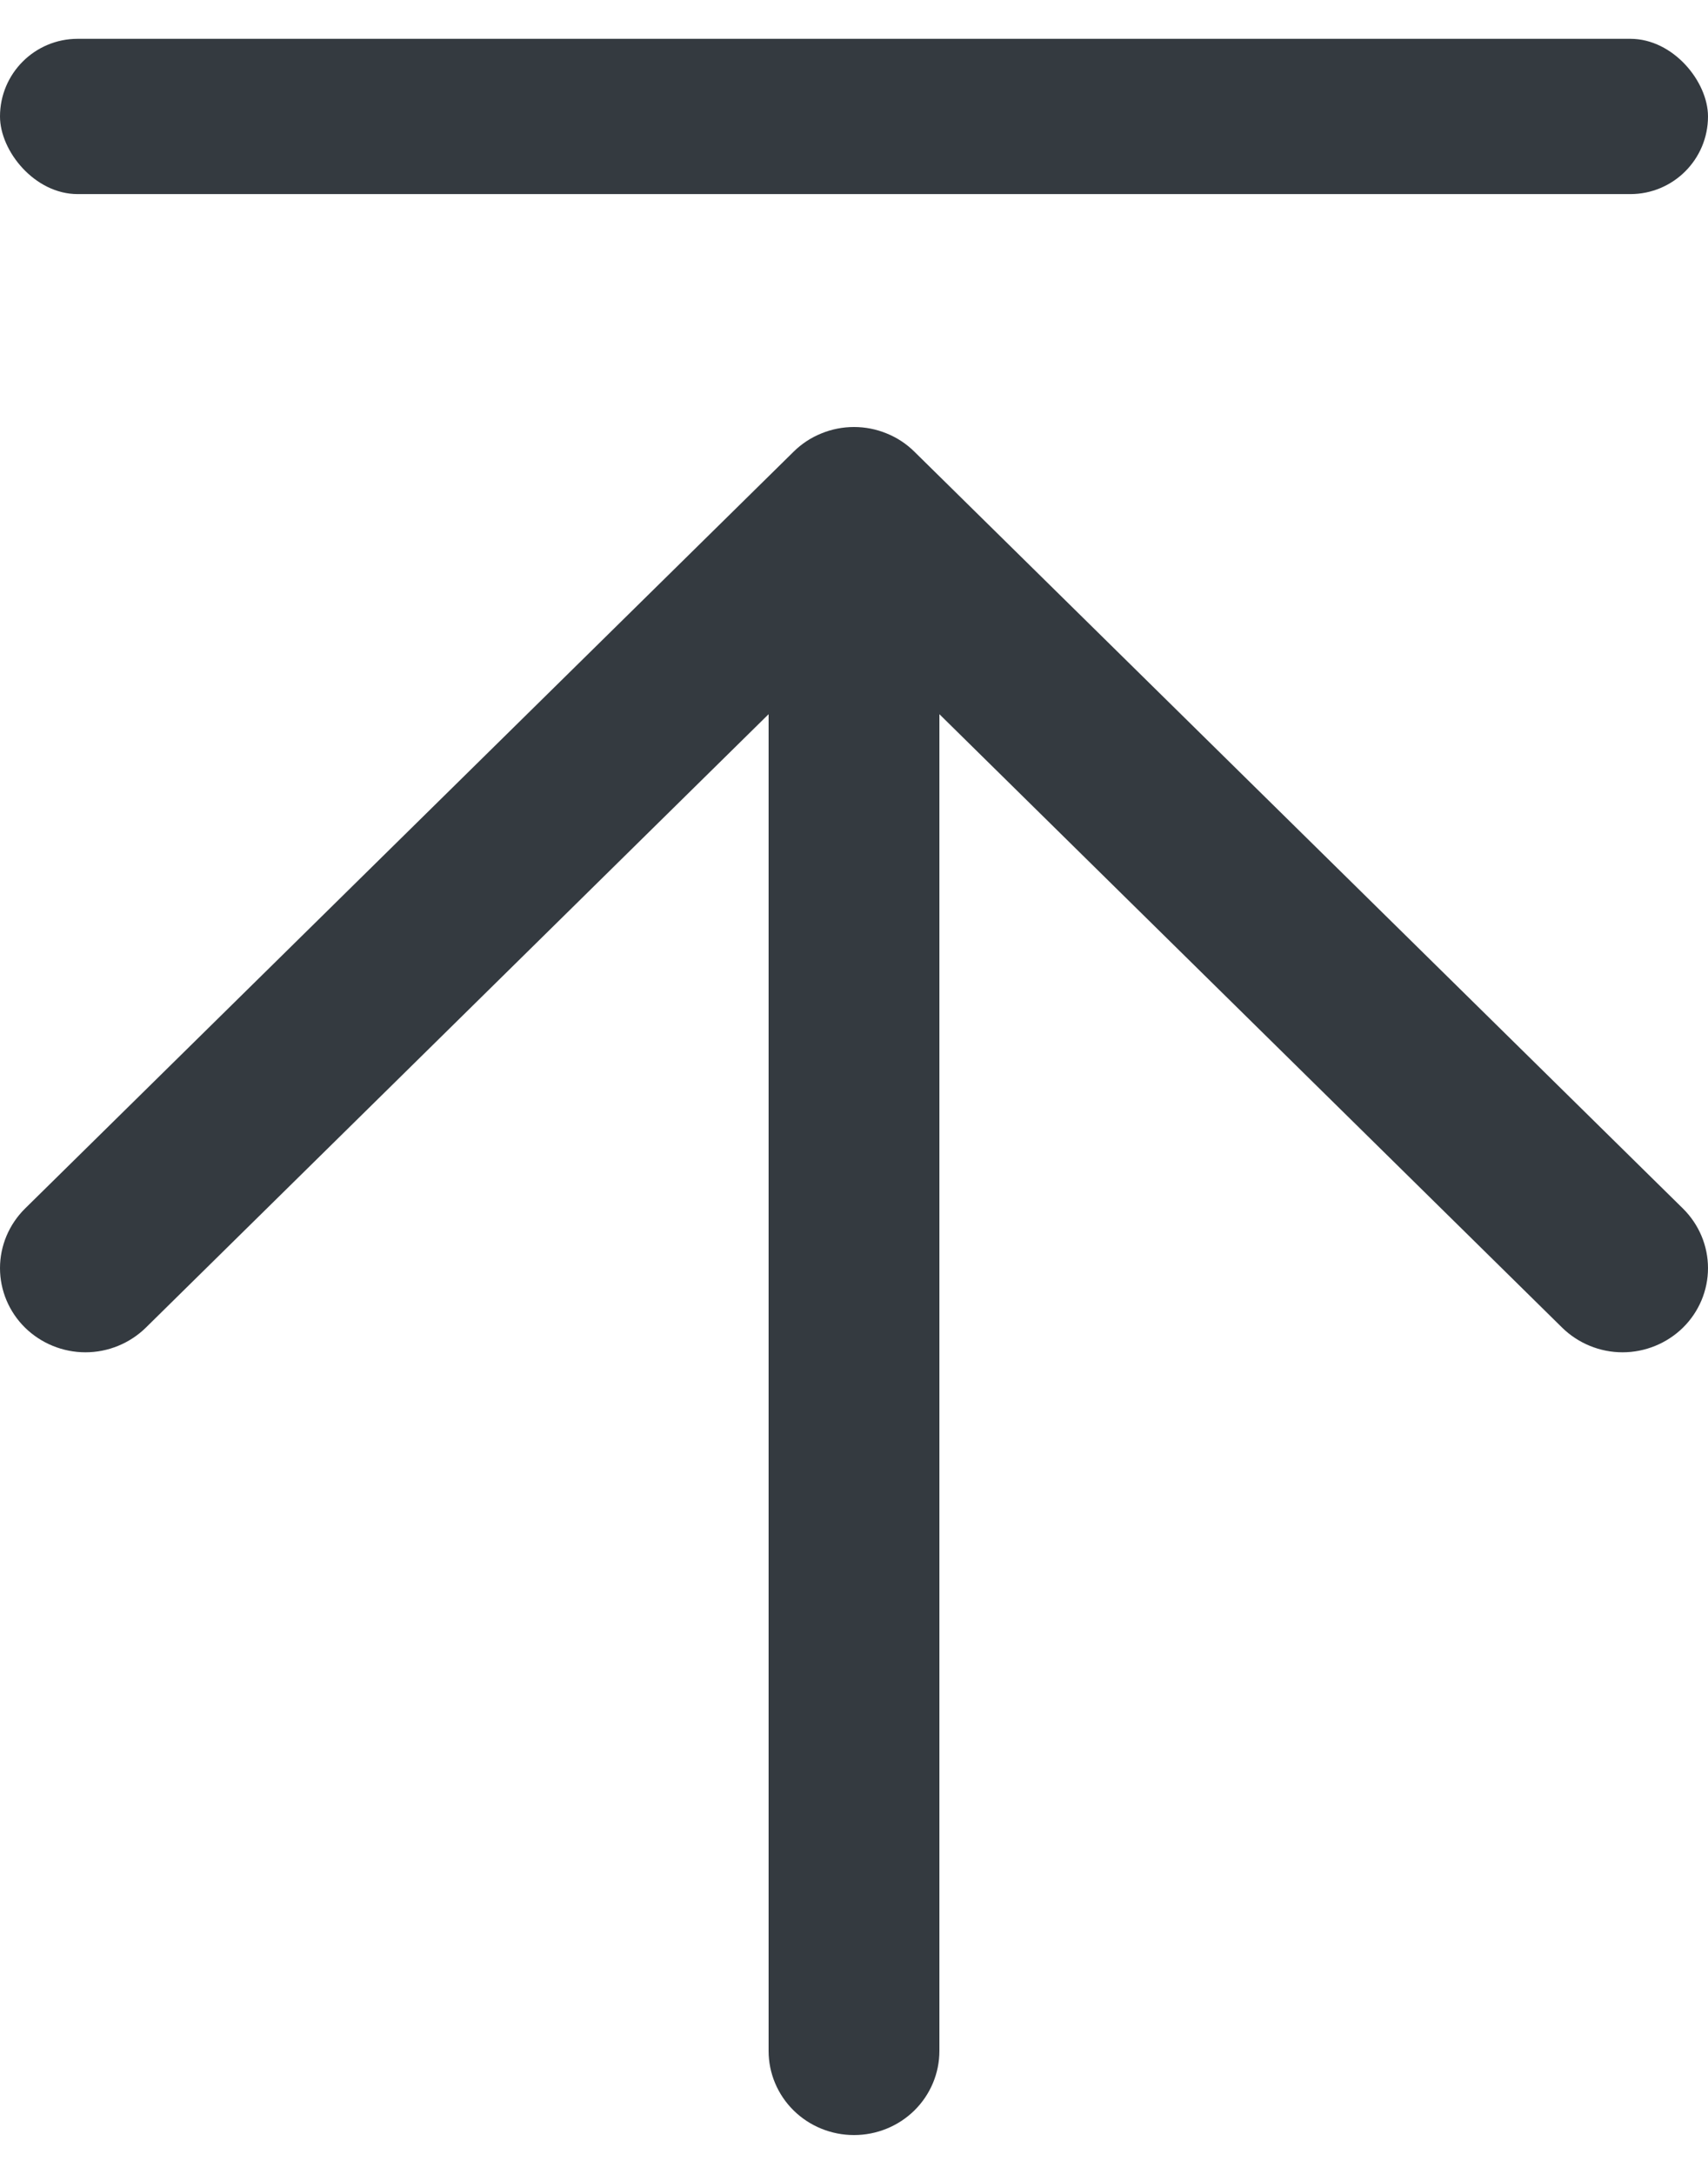 <svg width="22" height="28" viewBox="0 0 22 28" fill="none" xmlns="http://www.w3.org/2000/svg">
<path d="M21.678 15.567L11.778 5.818C11.676 5.717 11.555 5.637 11.421 5.583C11.288 5.528 11.145 5.5 11 5.5C10.855 5.5 10.712 5.528 10.579 5.583C10.445 5.637 10.324 5.717 10.222 5.818L0.322 15.567C0.116 15.771 0 16.046 0 16.334C0 16.621 0.116 16.897 0.322 17.1C0.529 17.303 0.809 17.418 1.101 17.418C1.392 17.418 1.672 17.303 1.879 17.1L9.9 9.199V26.417C9.9 26.704 10.016 26.98 10.222 27.183C10.428 27.386 10.708 27.5 11 27.5C11.292 27.5 11.572 27.386 11.778 27.183C11.984 26.98 12.1 26.704 12.1 26.417V9.199L20.121 17.1C20.328 17.303 20.608 17.418 20.899 17.418C21.191 17.418 21.471 17.303 21.678 17.1C21.884 16.897 22 16.621 22 16.334C22 16.046 21.884 15.771 21.678 15.567Z" fill="#343A40"/>
<rect y="0.5" width="22" height="2" rx="1" fill="#343A40"/>
</svg>
